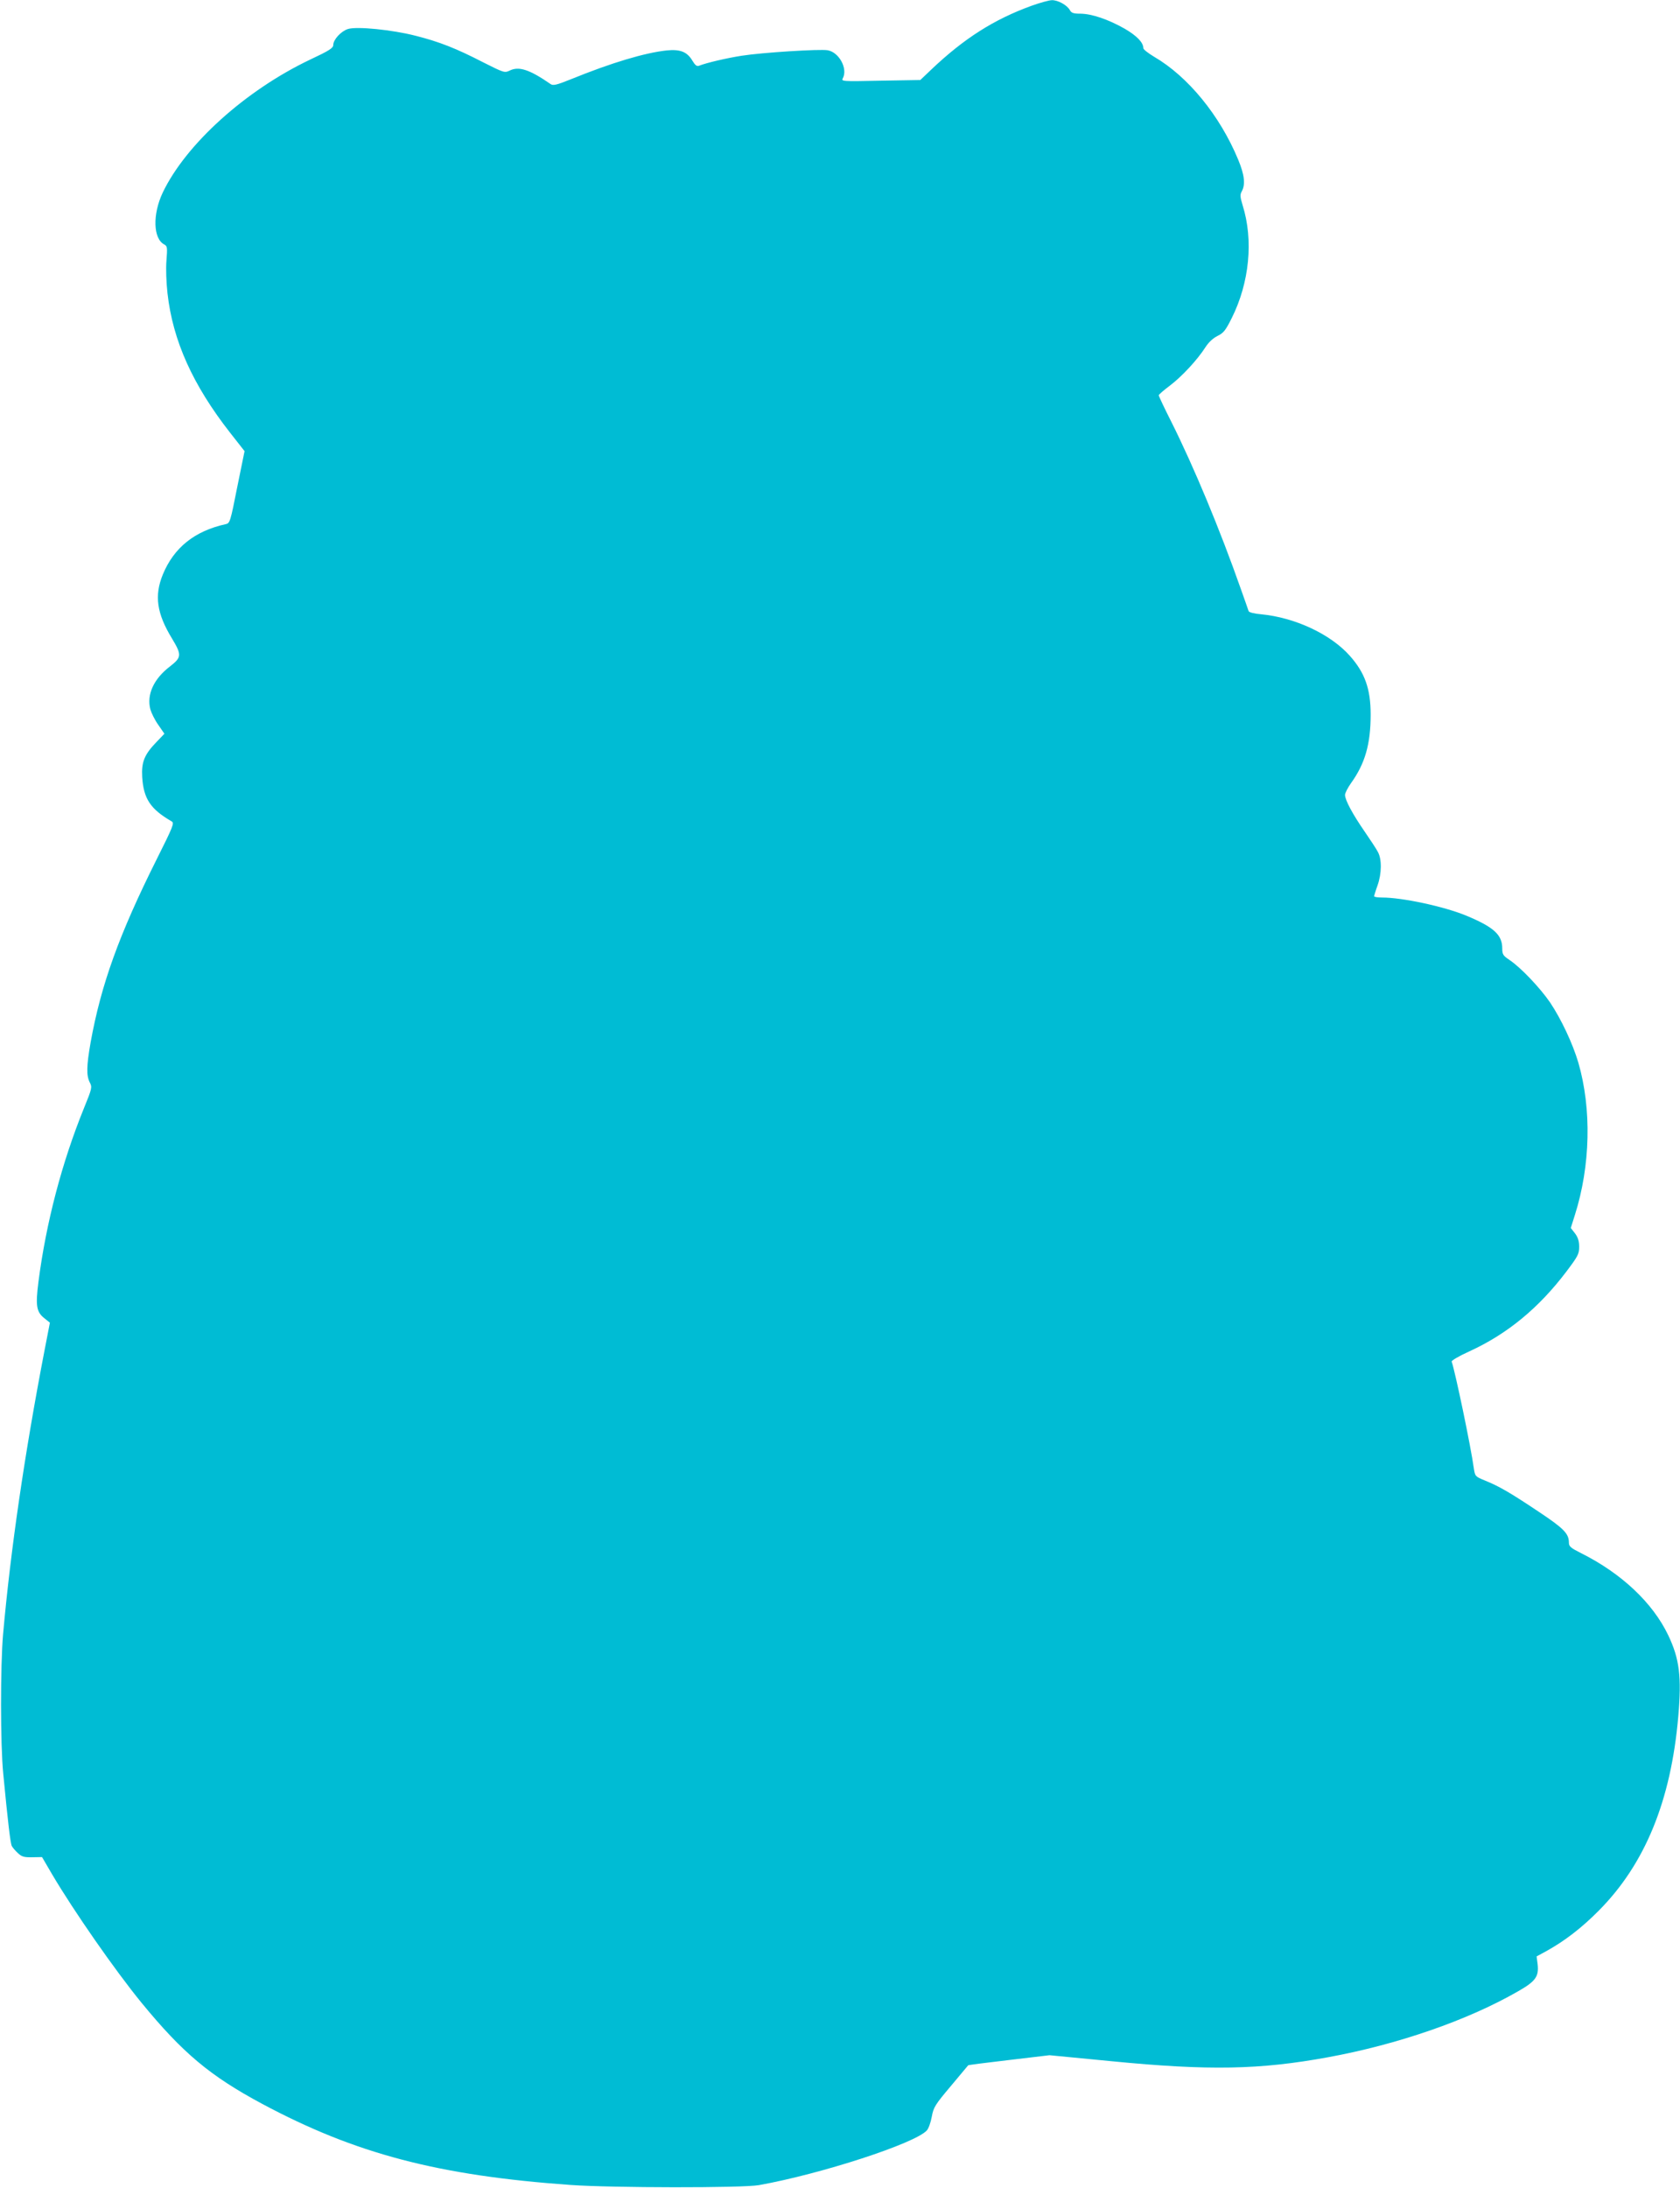 <?xml version="1.0" standalone="no"?>
<!DOCTYPE svg PUBLIC "-//W3C//DTD SVG 20010904//EN"
 "http://www.w3.org/TR/2001/REC-SVG-20010904/DTD/svg10.dtd">
<svg version="1.0" xmlns="http://www.w3.org/2000/svg"
 width="983pt" height="1280pt" viewBox="0 0 983 1280"
 preserveAspectRatio="xMidYMid meet">
<g transform="translate(0,1280) scale(0.1,-0.1)"
fill="#00bcd4" stroke="none">
<path d="M6035 12766 c-220 -80 -394 -191 -585 -372 l-65 -62 -232 -4 c-229
-5 -232 -4 -221 15 29 56 -22 151 -89 163 -44 8 -382 -13 -503 -32 -84 -13
-206 -41 -251 -59 -12 -4 -22 4 -37 29 -31 53 -72 69 -151 61 -129 -14 -323
-72 -559 -168 -84 -34 -106 -39 -120 -29 -123 85 -186 106 -240 79 -29 -14
-33 -13 -154 48 -159 82 -256 120 -393 155 -139 36 -349 57 -400 40 -40 -13
-85 -62 -85 -93 0 -18 -23 -33 -136 -86 -378 -180 -727 -495 -862 -778 -60
-127 -56 -269 9 -303 18 -10 19 -17 13 -94 -4 -47 -1 -128 6 -191 31 -278 148
-537 367 -817 l84 -107 -43 -211 c-40 -203 -43 -211 -67 -216 -182 -40 -303
-137 -368 -294 -51 -124 -36 -229 54 -376 57 -95 56 -109 -12 -162 -96 -73
-138 -166 -115 -252 6 -21 26 -62 46 -90 l36 -52 -45 -47 c-72 -74 -90 -118
-85 -206 8 -127 48 -188 173 -260 16 -10 7 -31 -89 -223 -219 -438 -325 -732
-386 -1071 -24 -137 -25 -192 -5 -232 15 -29 14 -34 -34 -152 -129 -318 -221
-668 -266 -1015 -18 -142 -12 -177 37 -215 l30 -24 -31 -160 c-118 -612 -199
-1170 -243 -1663 -16 -184 -16 -645 1 -815 27 -282 42 -408 50 -423 5 -10 21
-28 36 -42 22 -21 36 -25 84 -24 l57 1 59 -101 c127 -215 367 -560 523 -751
242 -295 401 -428 707 -592 544 -291 1029 -419 1805 -474 240 -17 1004 -18
1100 -1 364 65 914 244 983 320 10 10 23 47 29 80 10 55 19 70 111 179 54 65
100 120 102 122 2 2 110 16 240 31 l236 28 362 -35 c572 -56 868 -50 1267 23
409 75 817 216 1111 385 104 59 124 87 116 159 l-6 46 57 31 c107 59 207 136
307 237 270 272 422 641 465 1136 20 233 7 337 -59 475 -91 190 -273 361 -508
479 -62 31 -73 40 -73 62 0 53 -29 83 -178 182 -166 111 -232 149 -314 182
-56 23 -57 25 -64 69 -18 132 -111 575 -130 626 -3 6 43 33 103 60 223 102
407 254 569 468 67 89 74 102 74 144 0 33 -7 55 -24 78 l-25 32 24 76 c91 287
99 620 20 892 -33 111 -99 252 -165 351 -59 86 -173 206 -238 249 -37 25 -42
32 -42 67 0 80 -49 125 -213 193 -130 53 -371 105 -491 105 -25 0 -46 3 -46 8
1 4 9 32 20 62 25 70 26 155 2 197 -9 18 -45 72 -78 120 -69 100 -114 183
-114 213 0 11 16 42 35 69 82 114 115 228 115 401 0 151 -34 245 -122 344
-113 127 -321 224 -520 243 -39 3 -69 11 -72 18 -2 7 -23 66 -46 131 -122 347
-274 712 -406 976 -41 81 -74 151 -74 156 0 4 30 30 66 57 70 53 160 150 208
225 18 28 44 52 70 65 35 17 47 32 83 104 104 208 128 456 64 660 -15 50 -16
62 -5 82 22 40 16 96 -21 185 -107 258 -293 486 -492 602 -35 21 -63 43 -63
50 0 34 -39 73 -109 114 -97 55 -192 87 -258 88 -42 0 -54 4 -63 21 -16 29
-70 59 -105 58 -16 0 -70 -15 -120 -33z"/>
</g>
</svg>
